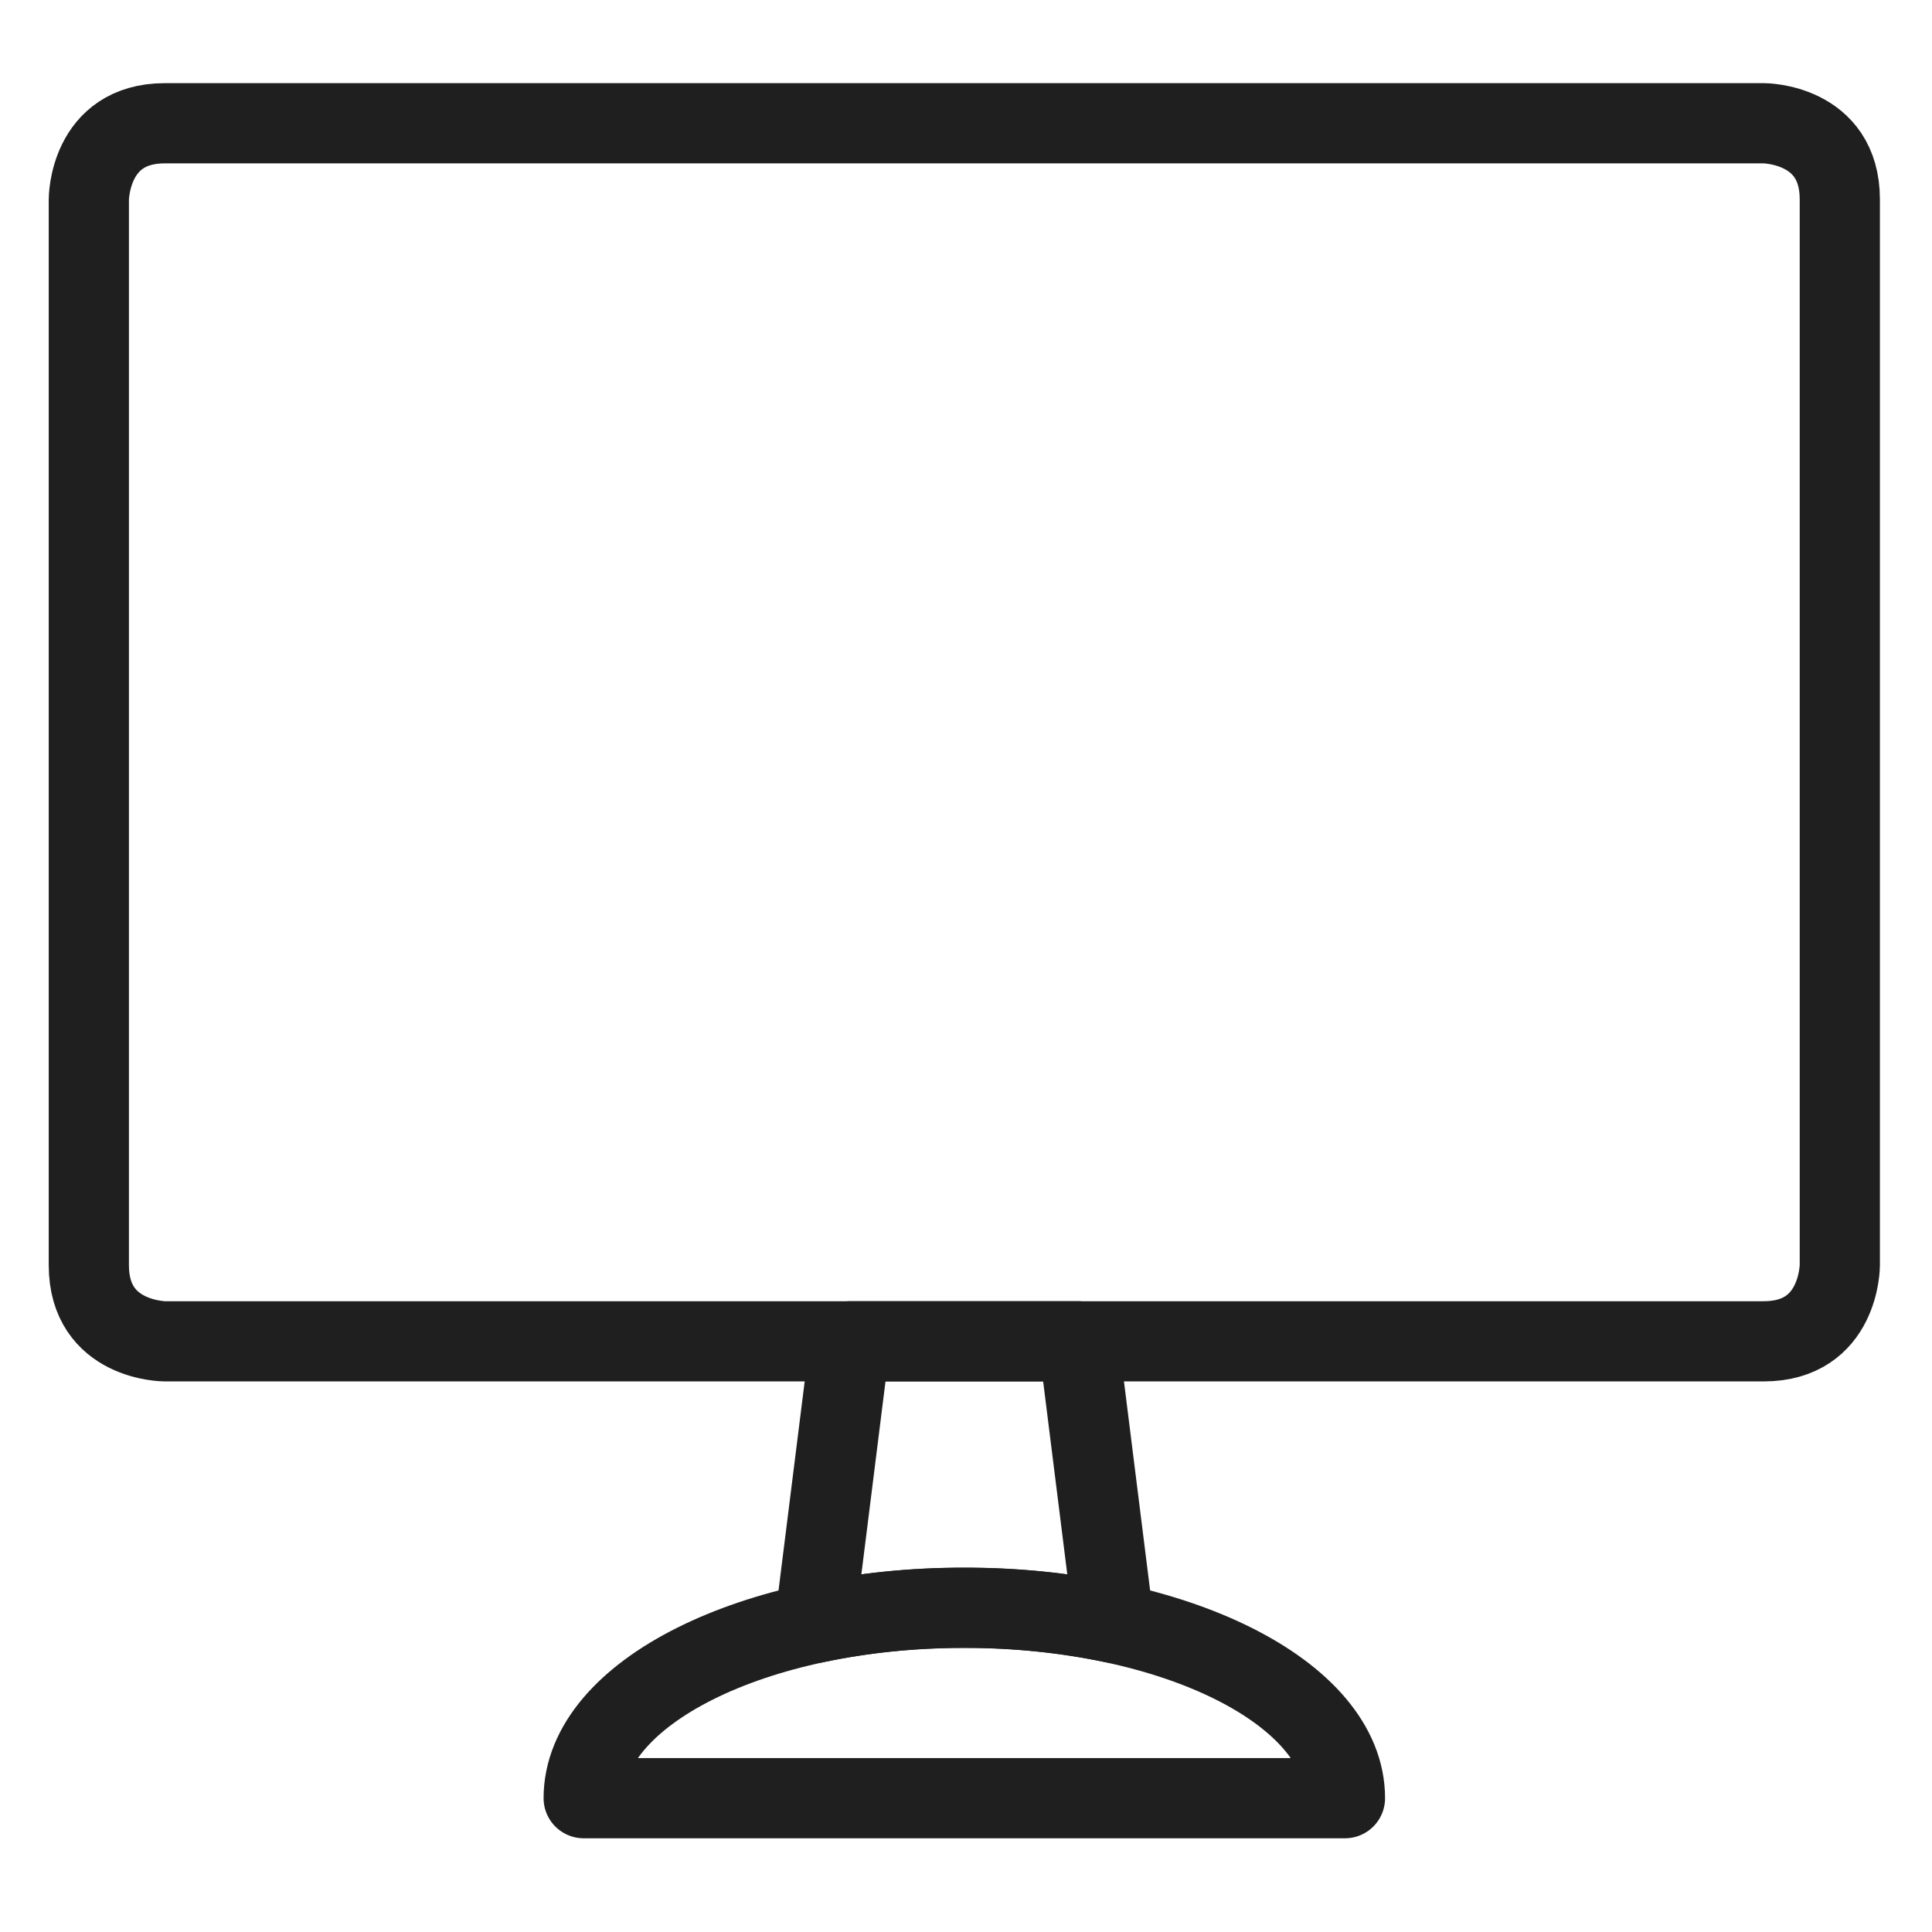 <svg width="53" height="53" viewBox="0 0 53 53" fill="none" xmlns="http://www.w3.org/2000/svg">
<path d="M4.525 3.381H48.383C48.383 3.381 50.471 3.381 50.471 5.469V34.708C50.471 34.708 50.471 36.796 48.383 36.796H4.525C4.525 36.796 2.437 36.796 2.437 34.708V5.469C2.437 5.469 2.437 3.381 4.525 3.381Z" stroke="#1F1F1F" stroke-width="2.2" stroke-linecap="round" stroke-linejoin="round"/>
<path d="M26.454 44.105C27.831 44.1 29.205 44.24 30.554 44.522L29.587 36.795H23.321L22.354 44.522C23.702 44.24 25.076 44.1 26.454 44.105Z" stroke="#1F1F1F" stroke-width="2.2" stroke-linecap="round" stroke-linejoin="round"/>
<path d="M16.012 49.329C16.012 46.444 20.688 44.107 26.454 44.107C32.22 44.107 36.896 46.444 36.896 49.329H16.012Z" stroke="#1F1F1F" stroke-width="2.2" stroke-linecap="round" stroke-linejoin="round"/>
</svg>
